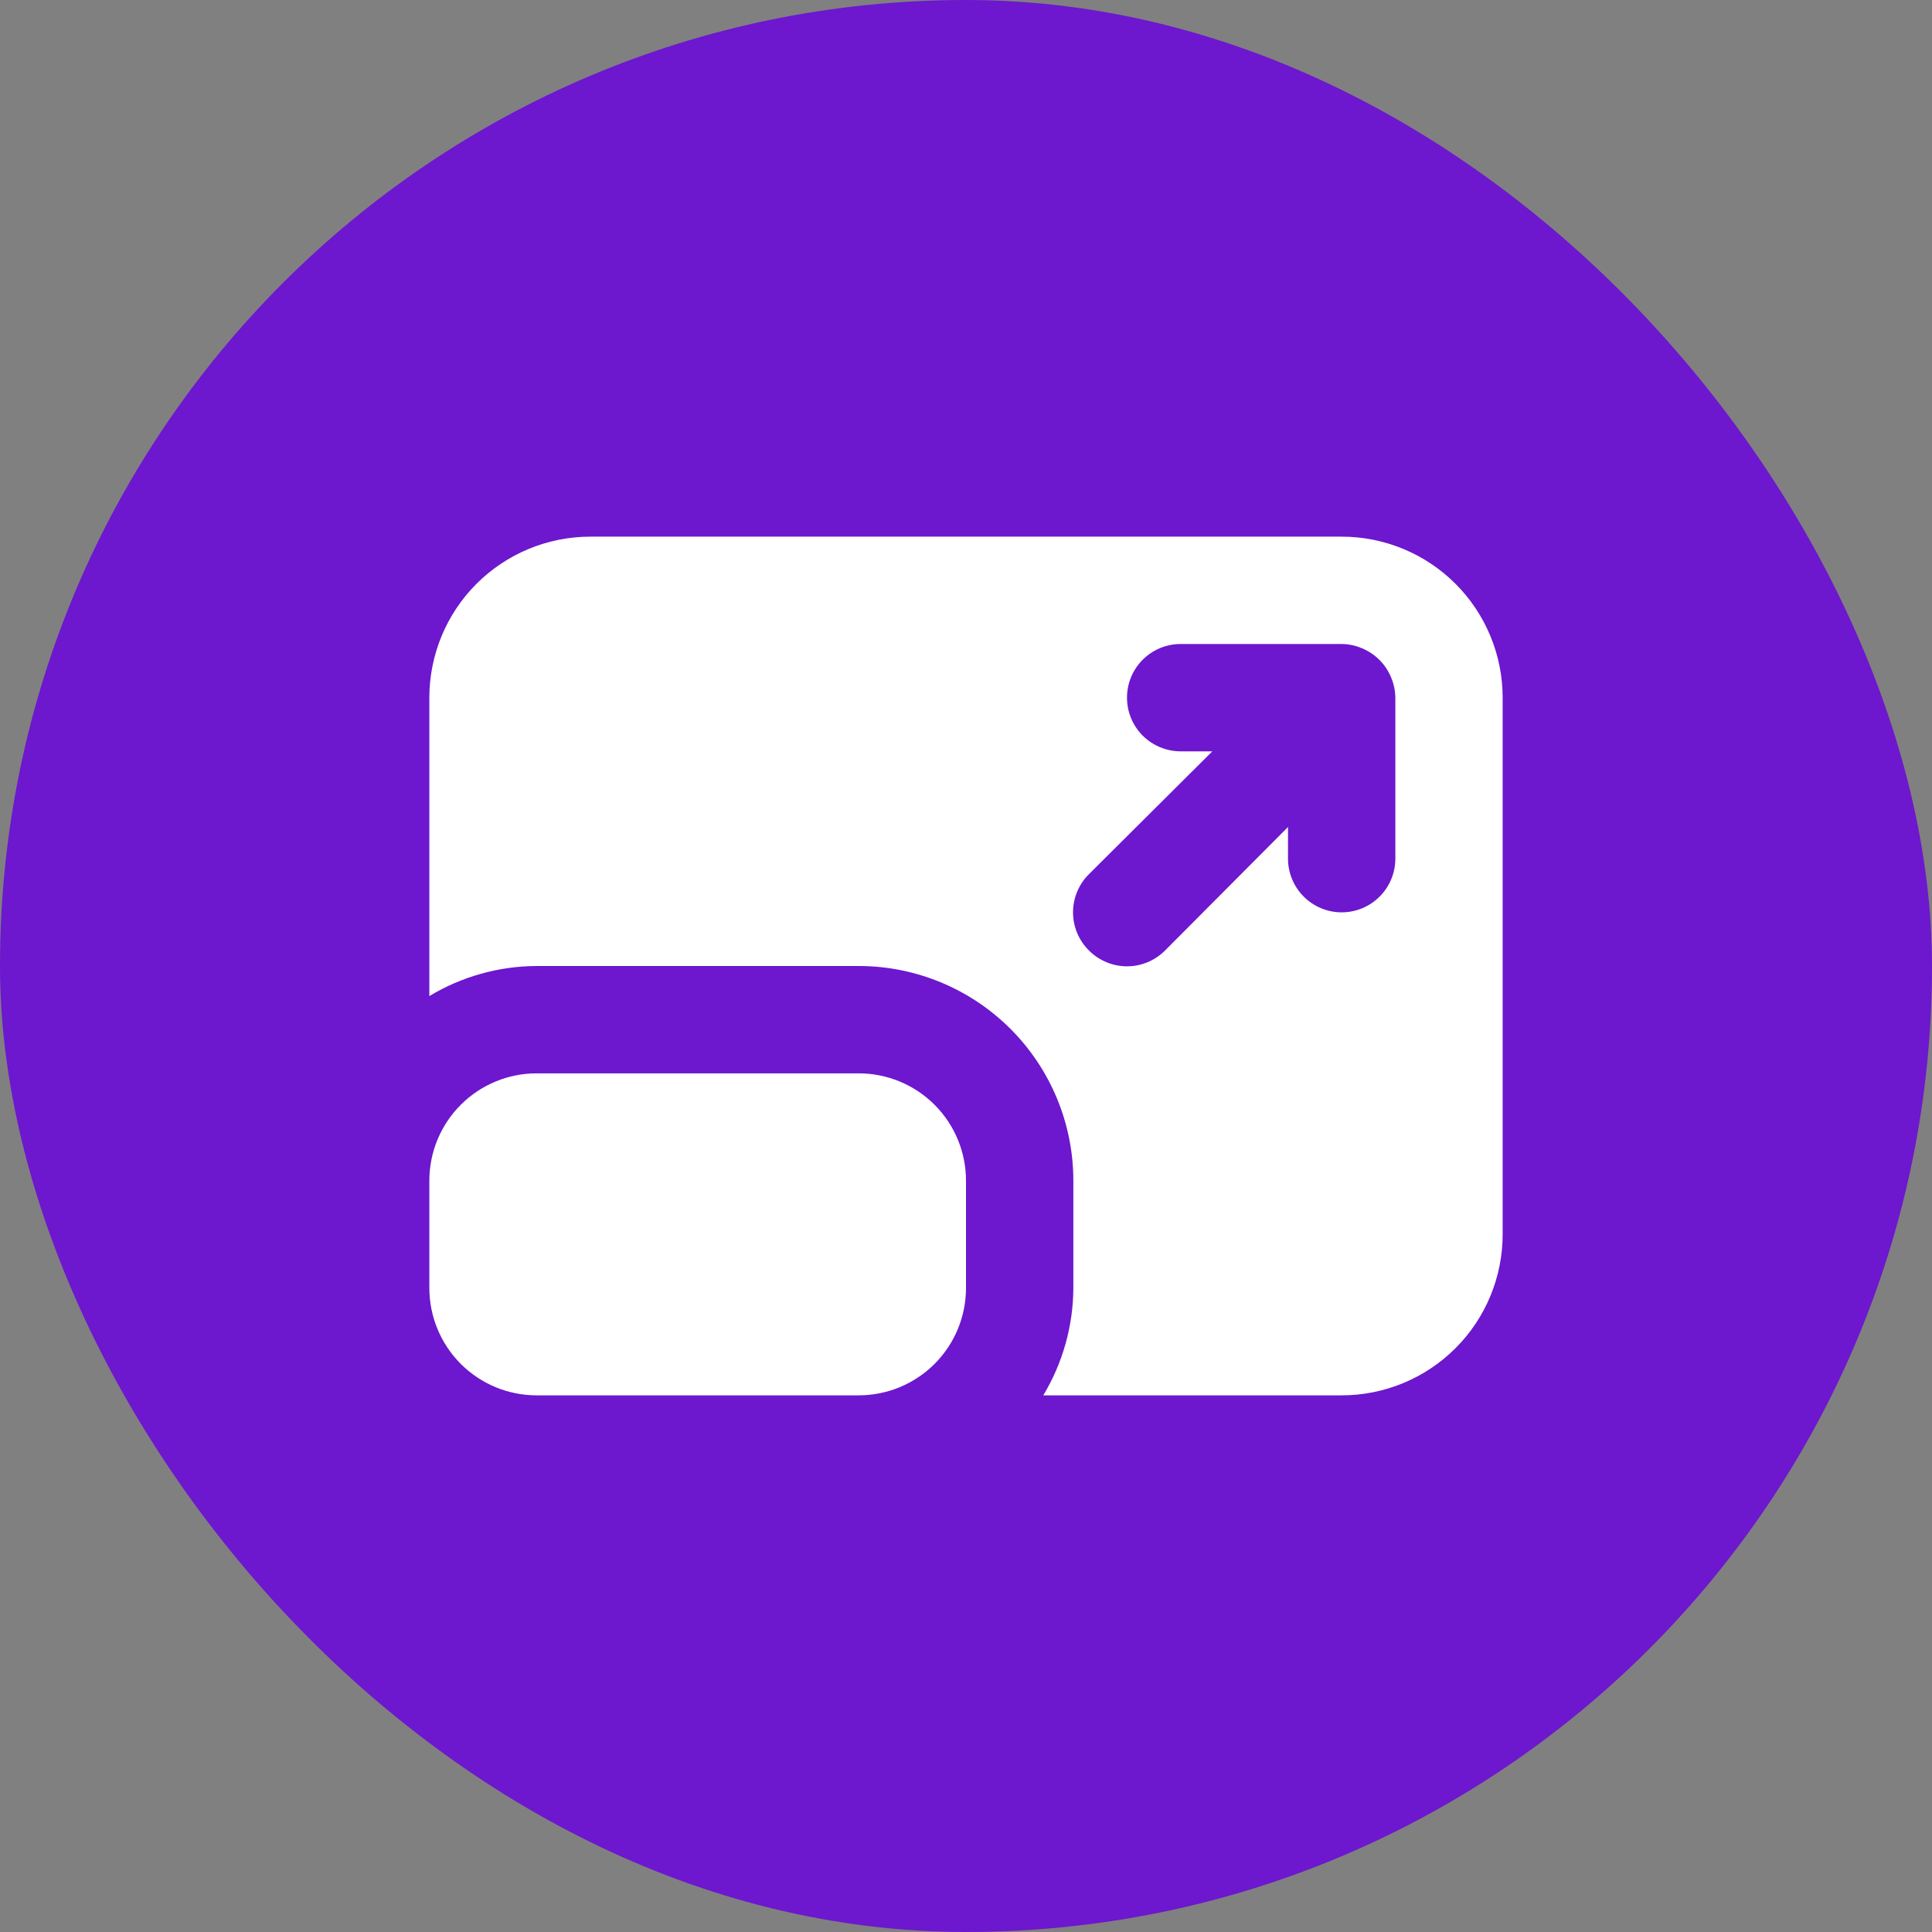 <svg width="48" height="48" viewBox="0 0 48 48" fill="none" xmlns="http://www.w3.org/2000/svg">
<rect x="0" y="0" width="48" height="48" fill="#808080" stroke="none"/>
<rect width="48" height="48" rx="24" fill="#6D17CE"/>
<path d="M21.333 26.667H13.333C12.626 26.667 11.948 26.948 11.448 27.448C10.948 27.948 10.667 28.626 10.667 29.333V32C10.667 32.707 10.948 33.386 11.448 33.886C11.948 34.386 12.626 34.667 13.333 34.667H21.333C22.041 34.667 22.719 34.386 23.219 33.886C23.719 33.386 24 32.707 24 32V29.333C24 28.626 23.719 27.948 23.219 27.448C22.719 26.948 22.041 26.667 21.333 26.667ZM33.333 13.333H14.667C13.606 13.333 12.588 13.755 11.838 14.505C11.088 15.255 10.667 16.273 10.667 17.333V24.747C11.472 24.262 12.393 24.004 13.333 24H21.333C22.748 24 24.104 24.562 25.105 25.562C26.105 26.562 26.667 27.919 26.667 29.333V32C26.663 32.94 26.405 33.861 25.92 34.667H33.333C34.394 34.667 35.412 34.245 36.162 33.495C36.912 32.745 37.333 31.728 37.333 30.667V17.333C37.333 16.273 36.912 15.255 36.162 14.505C35.412 13.755 34.394 13.333 33.333 13.333ZM34.667 21.333C34.667 21.687 34.526 22.026 34.276 22.276C34.026 22.526 33.687 22.667 33.333 22.667C32.98 22.667 32.641 22.526 32.391 22.276C32.141 22.026 32 21.687 32 21.333V20.547L28.947 23.613C28.823 23.738 28.675 23.837 28.513 23.905C28.35 23.973 28.176 24.008 28 24.008C27.824 24.008 27.65 23.973 27.487 23.905C27.325 23.837 27.177 23.738 27.053 23.613C26.928 23.489 26.829 23.342 26.762 23.18C26.694 23.017 26.659 22.843 26.659 22.667C26.659 22.491 26.694 22.316 26.762 22.154C26.829 21.991 26.928 21.844 27.053 21.72L30.12 18.667H29.333C28.98 18.667 28.641 18.526 28.39 18.276C28.14 18.026 28 17.687 28 17.333C28 16.98 28.14 16.641 28.39 16.391C28.641 16.14 28.98 16 29.333 16H33.333C33.508 16.002 33.68 16.038 33.84 16.107C34.166 16.242 34.425 16.501 34.56 16.827C34.628 16.987 34.665 17.159 34.667 17.333V21.333Z" fill="white"/>
</svg>
